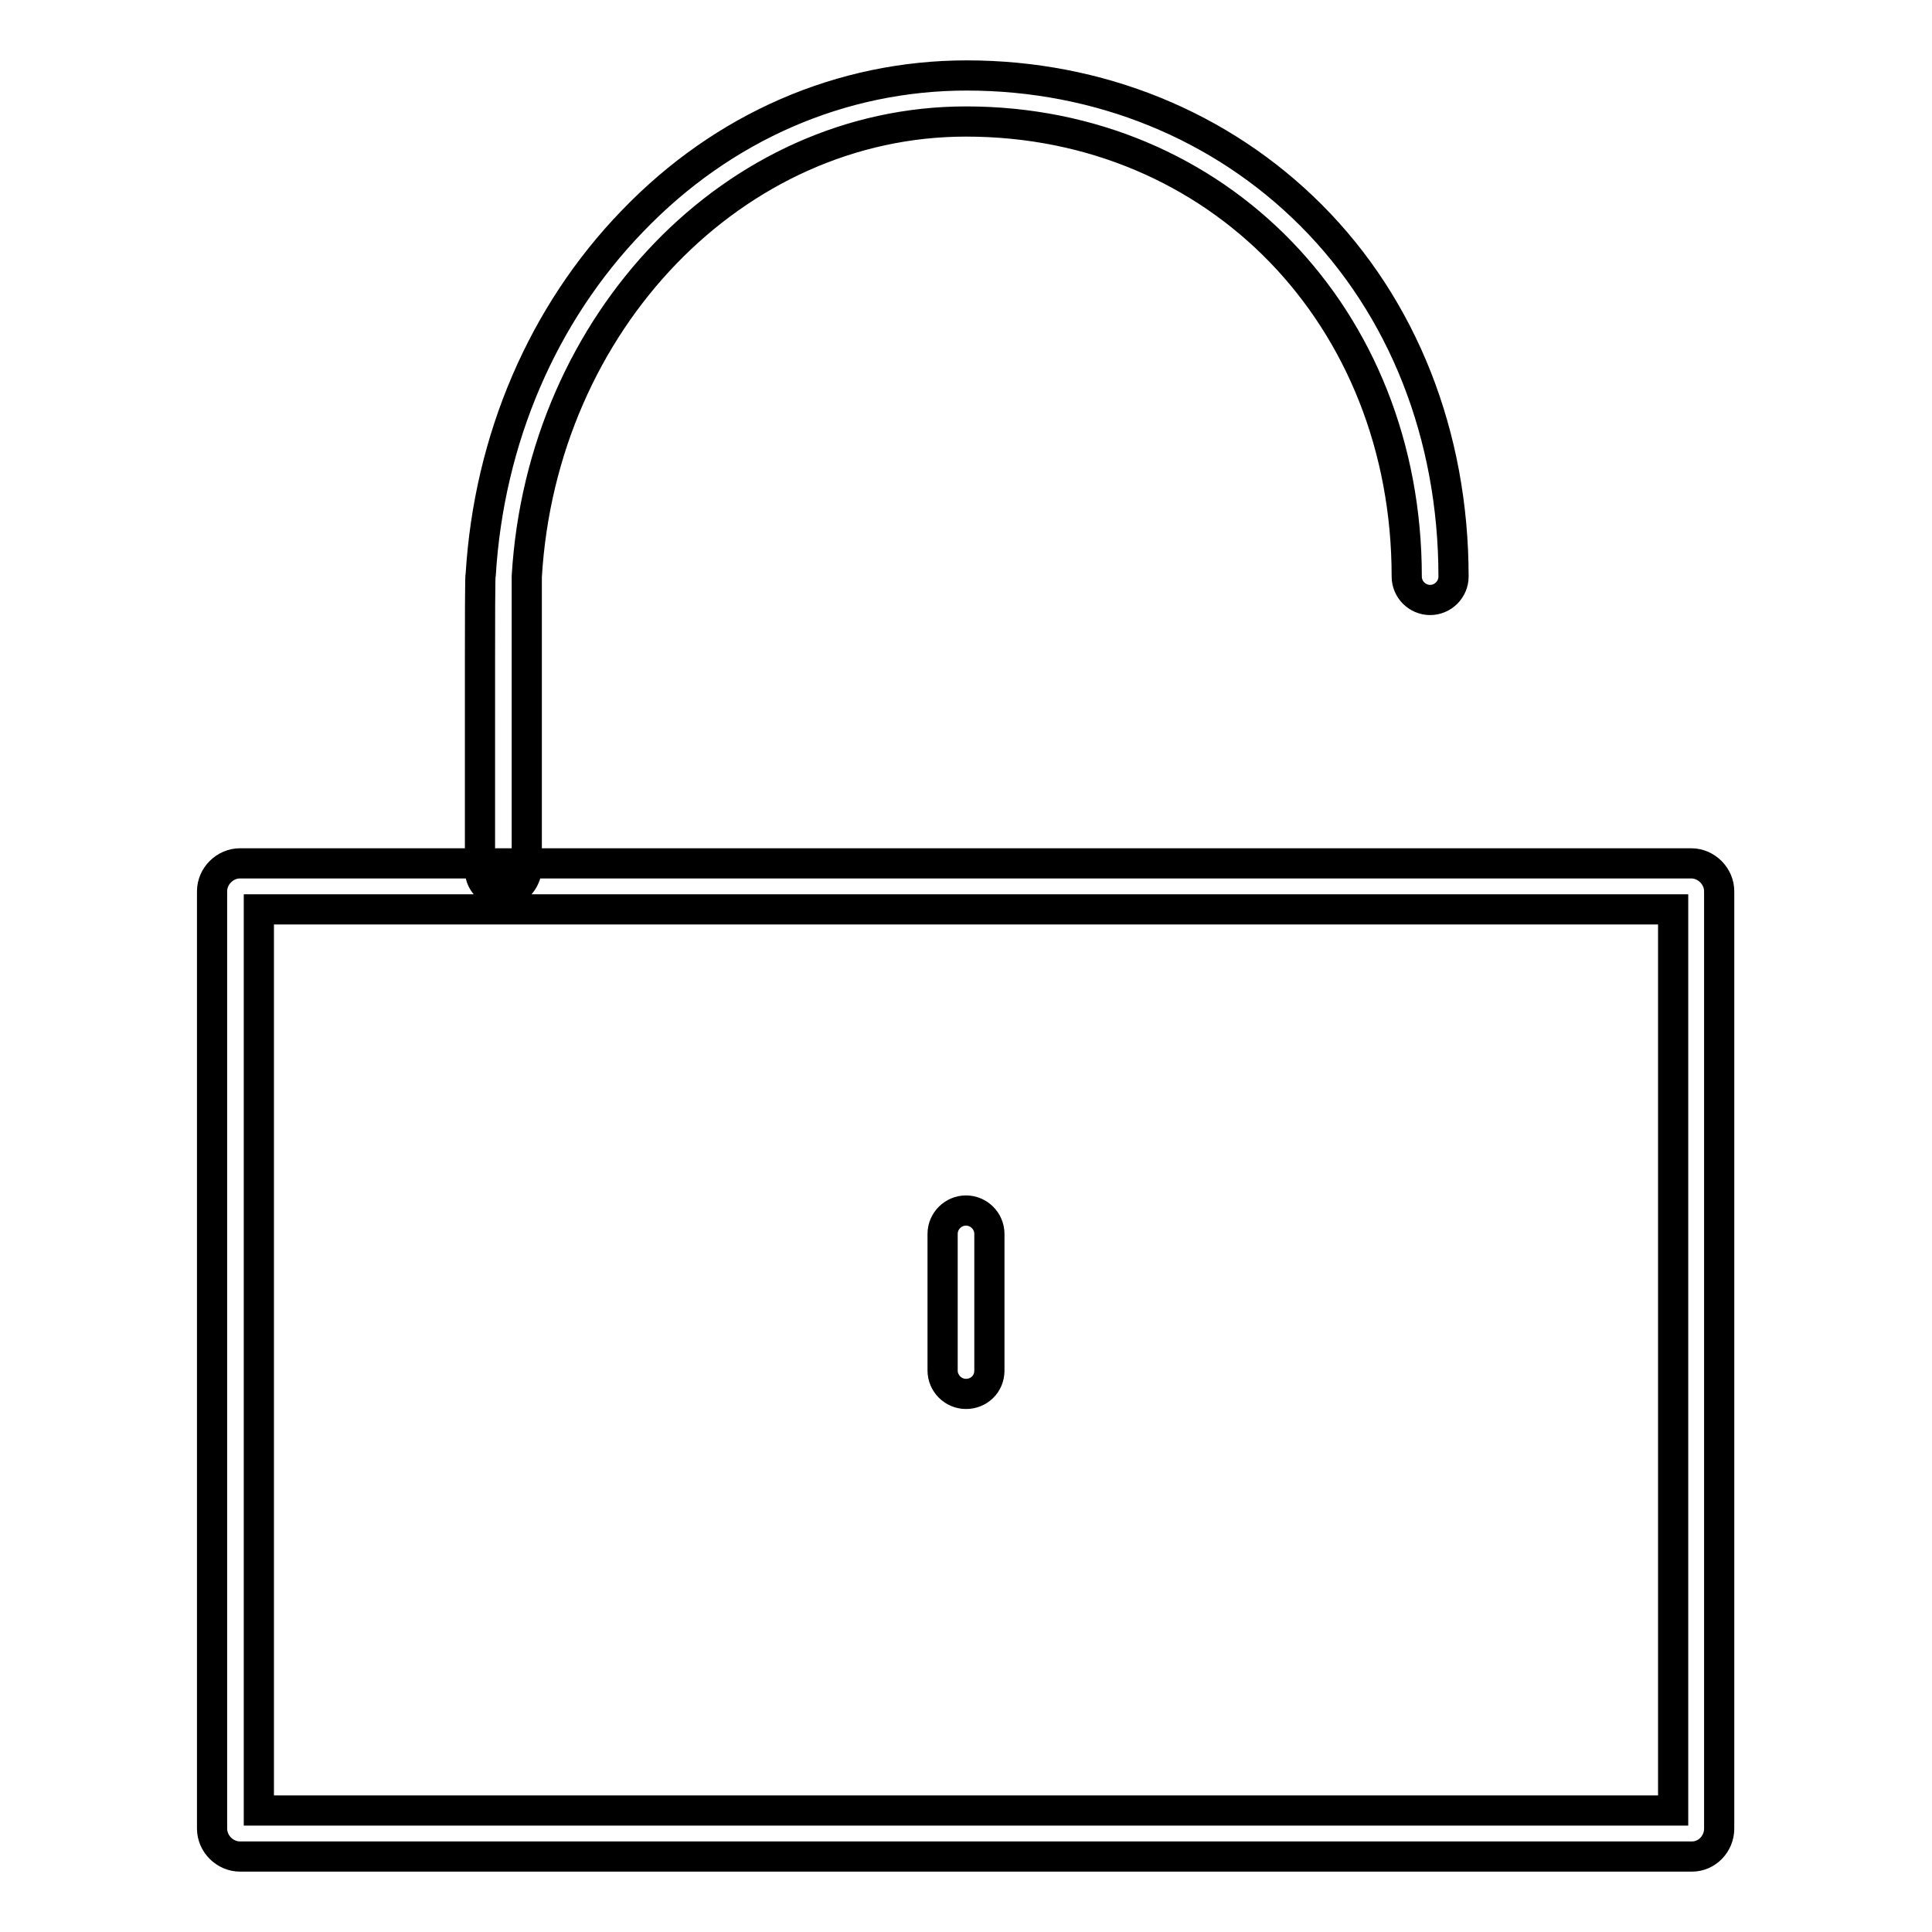 <?xml version="1.0" encoding="utf-8"?>
<!-- Svg Vector Icons : http://www.onlinewebfonts.com/icon -->
<!DOCTYPE svg PUBLIC "-//W3C//DTD SVG 1.1//EN" "http://www.w3.org/Graphics/SVG/1.1/DTD/svg11.dtd">
<svg version="1.1" xmlns="http://www.w3.org/2000/svg" xmlns:xlink="http://www.w3.org/1999/xlink" x="0px" y="0px" viewBox="0 0 256 256" enable-background="new 0 0 256 256" xml:space="preserve">
<g> <path stroke-width="4" fill-opacity="0" stroke="#000000"  d="M128,184.7c-1.7,0-3.1-1.4-3.1-3.1v-18.1c0-1.7,1.4-3.1,3.1-3.1c1.7,0,3.1,1.4,3.1,3.1v18.1 C131.1,183.4,129.7,184.7,128,184.7z M224.2,246H31.8c-2,0-3.7-1.7-3.7-3.7V118.1c0-2,1.7-3.7,3.7-3.7h192.3c2,0,3.7,1.7,3.7,3.7 v124.2C227.8,244.3,226.2,246,224.2,246z M34.3,239.9h187.4V120.5H34.3V239.9z M66.6,118.3c0,0-0.1,0-0.1,0c-1.7-0.1-3-1.5-2.9-3.2 c0-0.6,0-8.9,0-16.8c0-19.1,0-21.9,0.1-22.2c1.1-17.9,8.2-34.5,20.1-46.8c12-12.5,27.7-19.3,44.3-19.3c17.5,0,33.7,6.6,45.6,18.5 c12.2,12.2,18.9,29.2,18.9,47.9c0,1.7-1.4,3.1-3.1,3.1s-3.1-1.4-3.1-3.1c0-34.4-25.1-60.3-58.4-60.3c-30.6,0-56.2,26.5-58.2,60.3 c0,0.9,0,12.5,0,21.8c0,13.9,0,16.8,0,17.1C69.5,117,68.2,118.3,66.6,118.3z"/></g>
</svg>